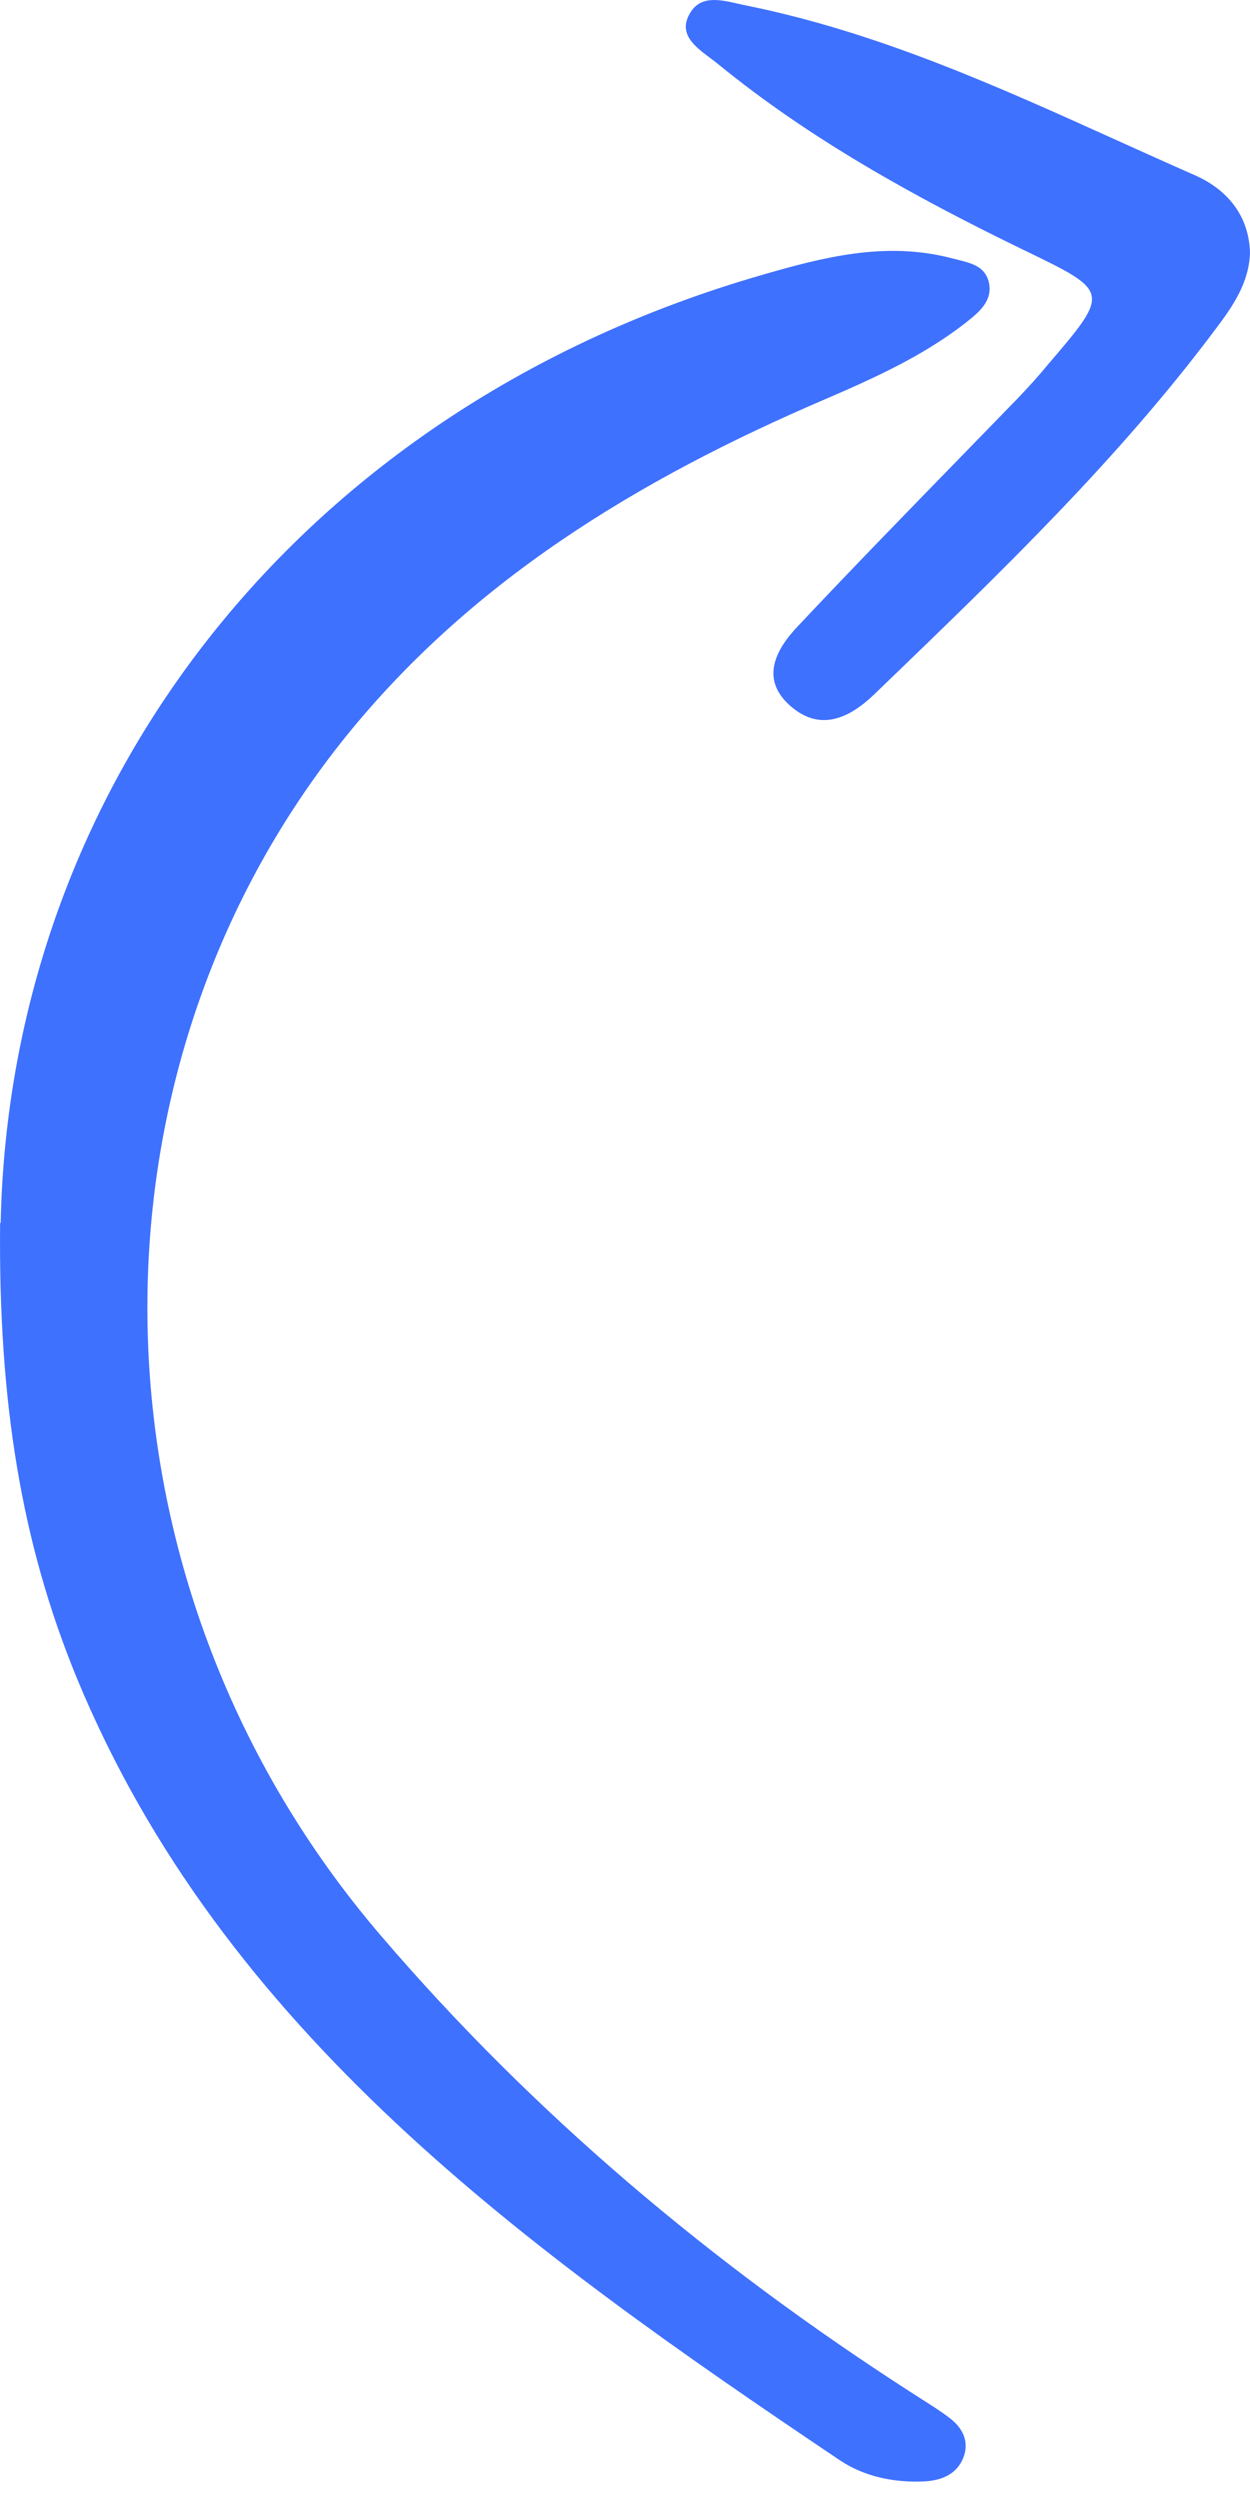 <svg width="34" height="68" viewBox="0 0 34 68" fill="none" xmlns="http://www.w3.org/2000/svg">
<path d="M20.69 7.489C8.18 11.11 0.269 21.337 0.018 33.264L0.003 33.264C-0.045 38.082 0.568 41.925 2.074 45.605C6.045 55.256 14.333 61.197 22.84 66.917C23.499 67.36 24.316 67.538 25.163 67.493C25.634 67.464 26.026 67.287 26.199 66.858C26.372 66.429 26.199 66.045 25.822 65.764C25.59 65.587 25.334 65.424 25.076 65.261C24.969 65.193 24.861 65.124 24.755 65.055C19.34 61.567 14.49 57.473 10.378 52.67C2.278 43.24 1.902 29.54 9.263 20.214C12.716 15.854 17.331 13.046 22.479 10.844C23.782 10.282 25.085 9.691 26.215 8.819C26.225 8.811 26.236 8.803 26.247 8.794C26.616 8.505 27.027 8.183 26.89 7.652C26.781 7.244 26.416 7.155 26.035 7.062C25.975 7.047 25.914 7.032 25.854 7.016C24.064 6.558 22.369 7.001 20.69 7.489Z" fill="#3F71FF"/>
<path d="M34 6.863C34 6.86 34 6.857 34 6.854L34 6.868C34 6.866 34 6.865 34 6.863Z" fill="#3F71FF"/>
<path d="M33.074 8.938C33.543 8.319 33.981 7.671 34 6.863C33.966 5.875 33.402 5.168 32.509 4.77C31.795 4.456 31.085 4.135 30.376 3.815C27.135 2.349 23.898 0.886 20.345 0.159C20.257 0.142 20.167 0.122 20.076 0.101C19.593 -0.009 19.081 -0.126 18.791 0.321C18.415 0.903 18.888 1.257 19.318 1.579C19.391 1.633 19.462 1.686 19.528 1.74C22.04 3.794 24.912 5.376 27.863 6.809L27.882 6.818C30.186 7.933 30.197 7.938 28.506 9.913C28.24 10.238 27.957 10.549 27.659 10.859C27.154 11.38 26.647 11.9 26.14 12.421C24.659 13.942 23.175 15.466 21.726 17.007C21.114 17.643 20.658 18.455 21.49 19.194C22.306 19.919 23.107 19.534 23.782 18.884C23.873 18.796 23.964 18.709 24.055 18.621C27.245 15.546 30.434 12.472 33.074 8.938Z" fill="#3F71FF"/>
</svg>
